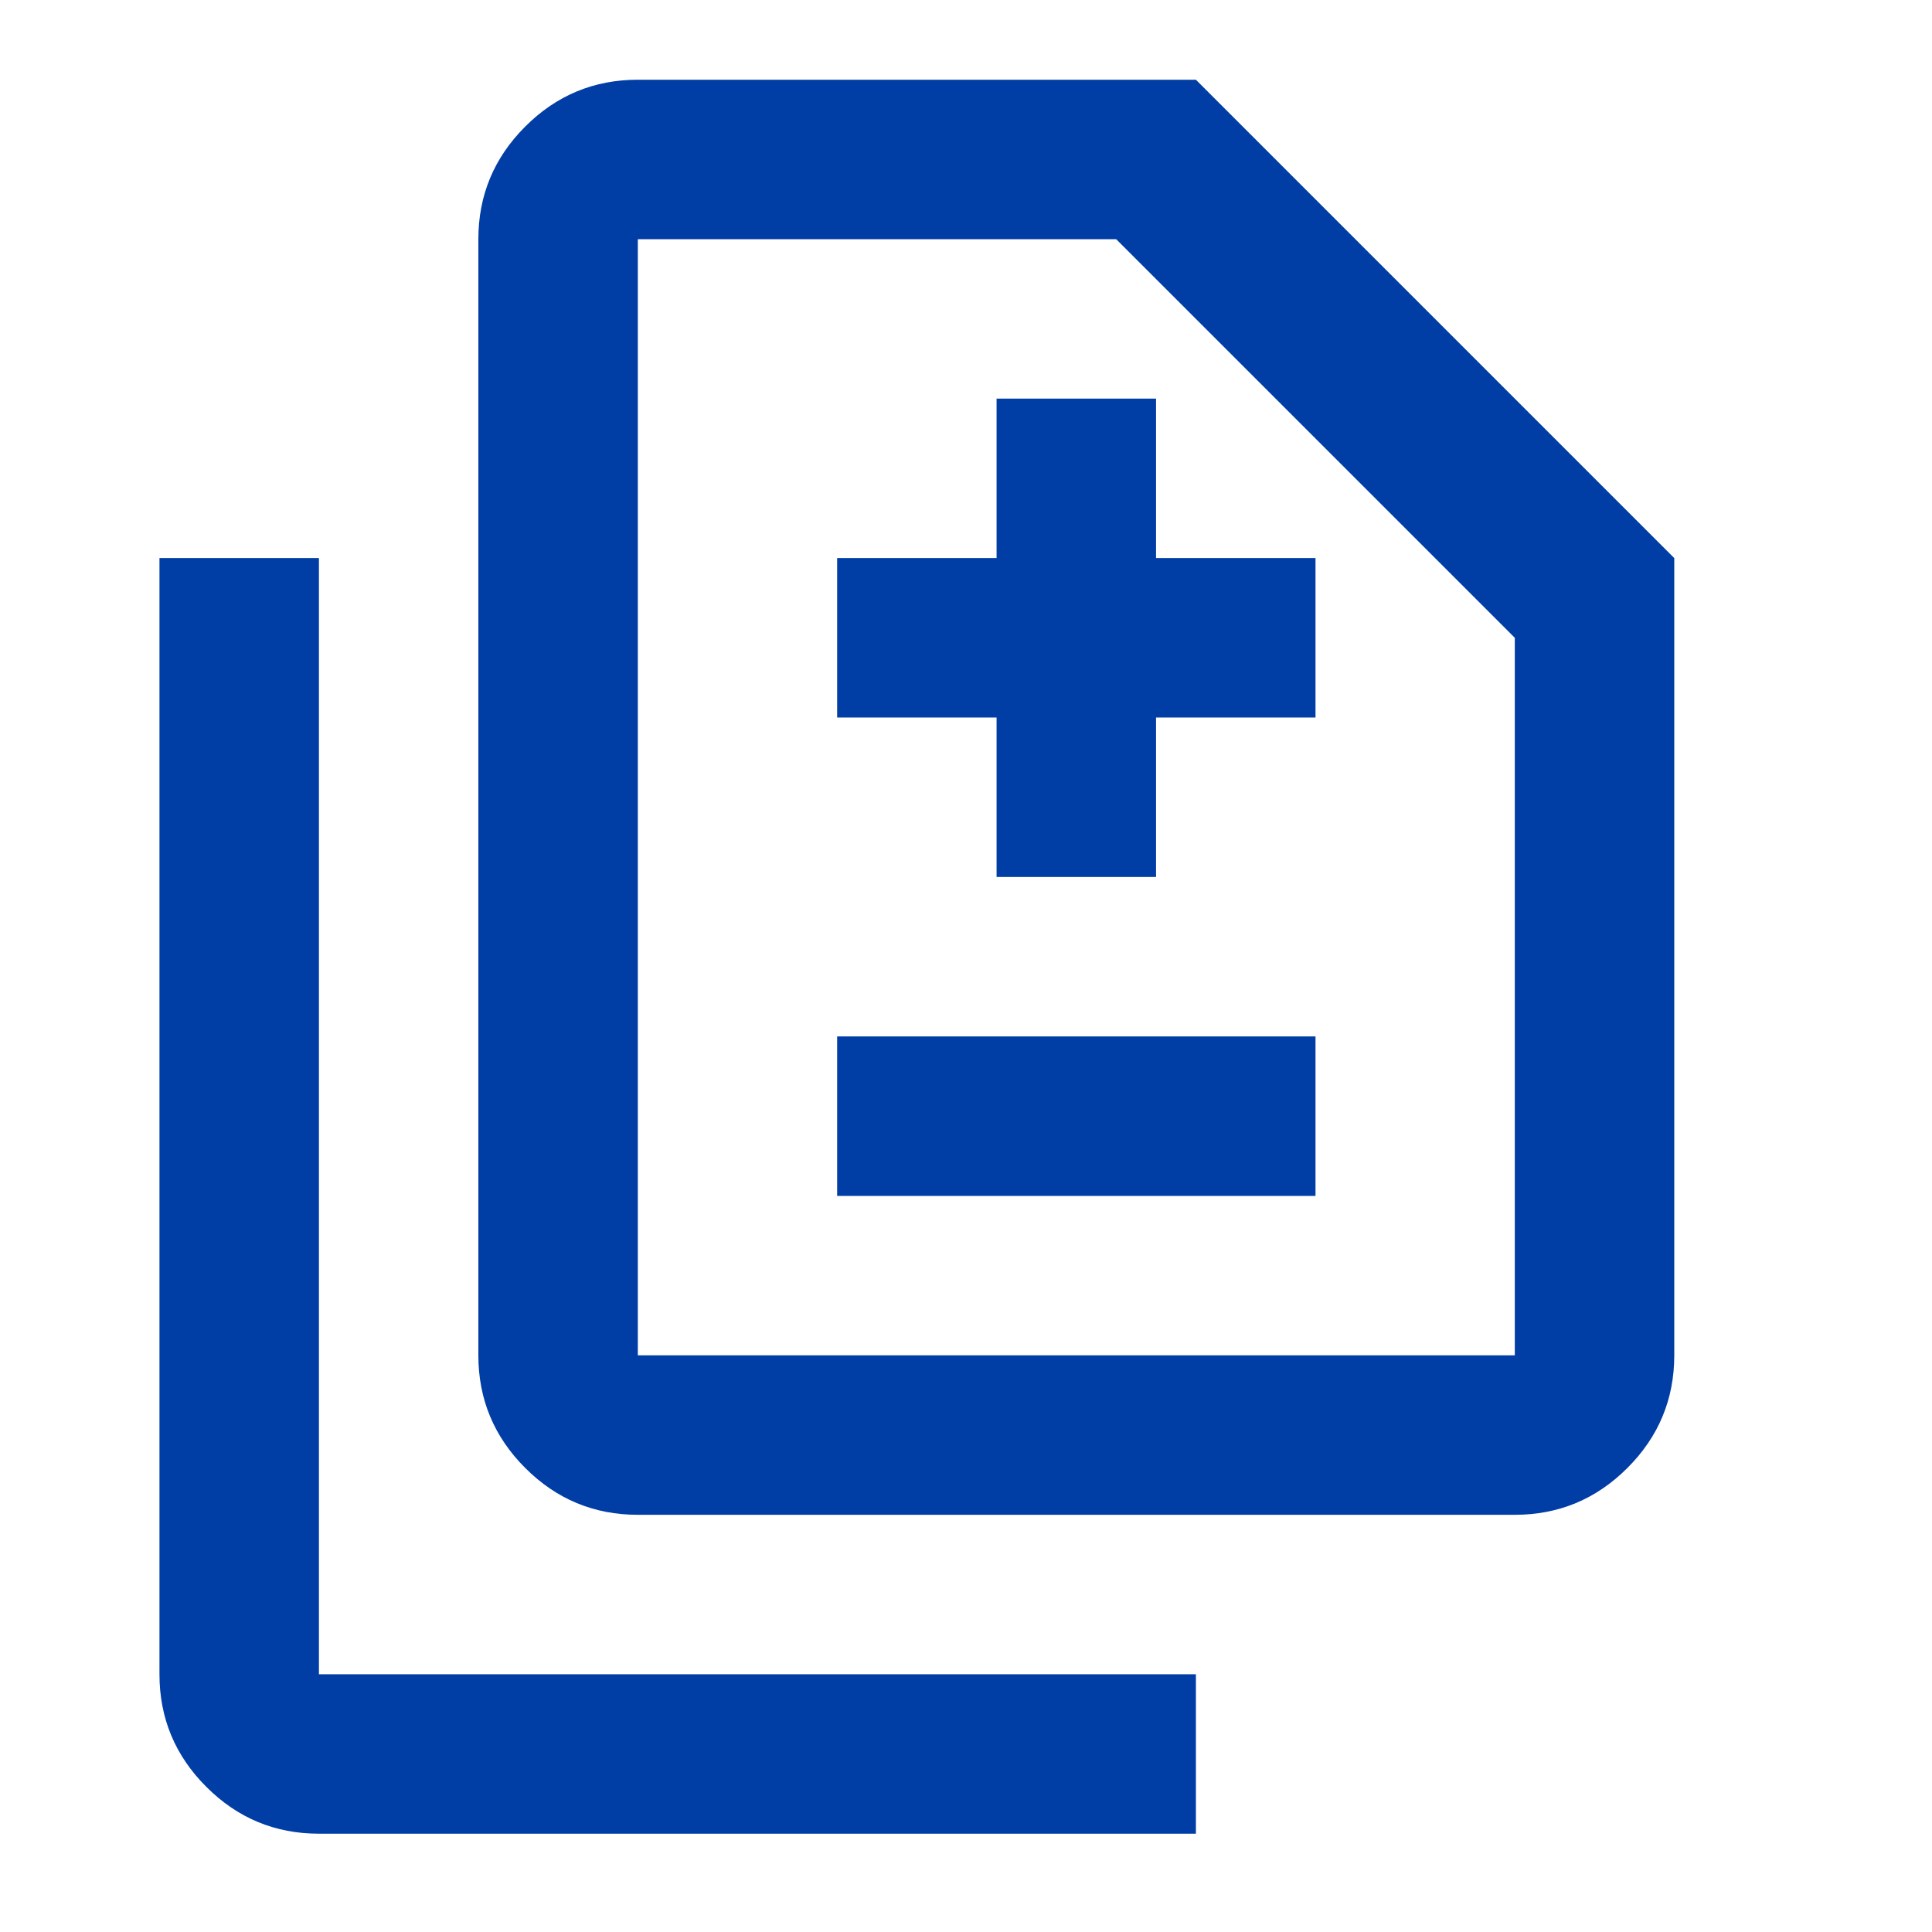 <svg width="52" height="52" viewBox="0 0 52 52" fill="none" xmlns="http://www.w3.org/2000/svg">
<mask id="mask0_11711_17752" style="mask-type:alpha" maskUnits="userSpaceOnUse" x="0" y="0" width="52" height="52">
<rect width="51.5" height="51.5" fill="#D9D9D9"/>
</mask>
<g mask="url(#mask0_11711_17752)">
<path d="M26.823 23.604H31.115V19.312H35.407V15.021H31.115V10.729H26.823V15.021H22.532V19.312H26.823V23.604ZM22.532 32.188H35.407V27.896H22.532V32.188ZM17.167 40.771C15.987 40.771 14.976 40.351 14.136 39.51C13.296 38.67 12.875 37.659 12.875 36.479V6.438C12.875 5.257 13.296 4.247 14.136 3.407C14.976 2.566 15.987 2.146 17.167 2.146H32.188L45.063 15.021V36.479C45.063 37.659 44.643 38.67 43.802 39.51C42.962 40.351 41.951 40.771 40.771 40.771H17.167ZM17.167 36.479H40.771V17.167L30.042 6.438H17.167V36.479ZM8.584 49.354C7.403 49.354 6.393 48.934 5.553 48.093C4.712 47.253 4.292 46.243 4.292 45.062V15.021H8.584V45.062H32.188V49.354H8.584Z" fill="#003DA5"/>
</g>
</svg>
